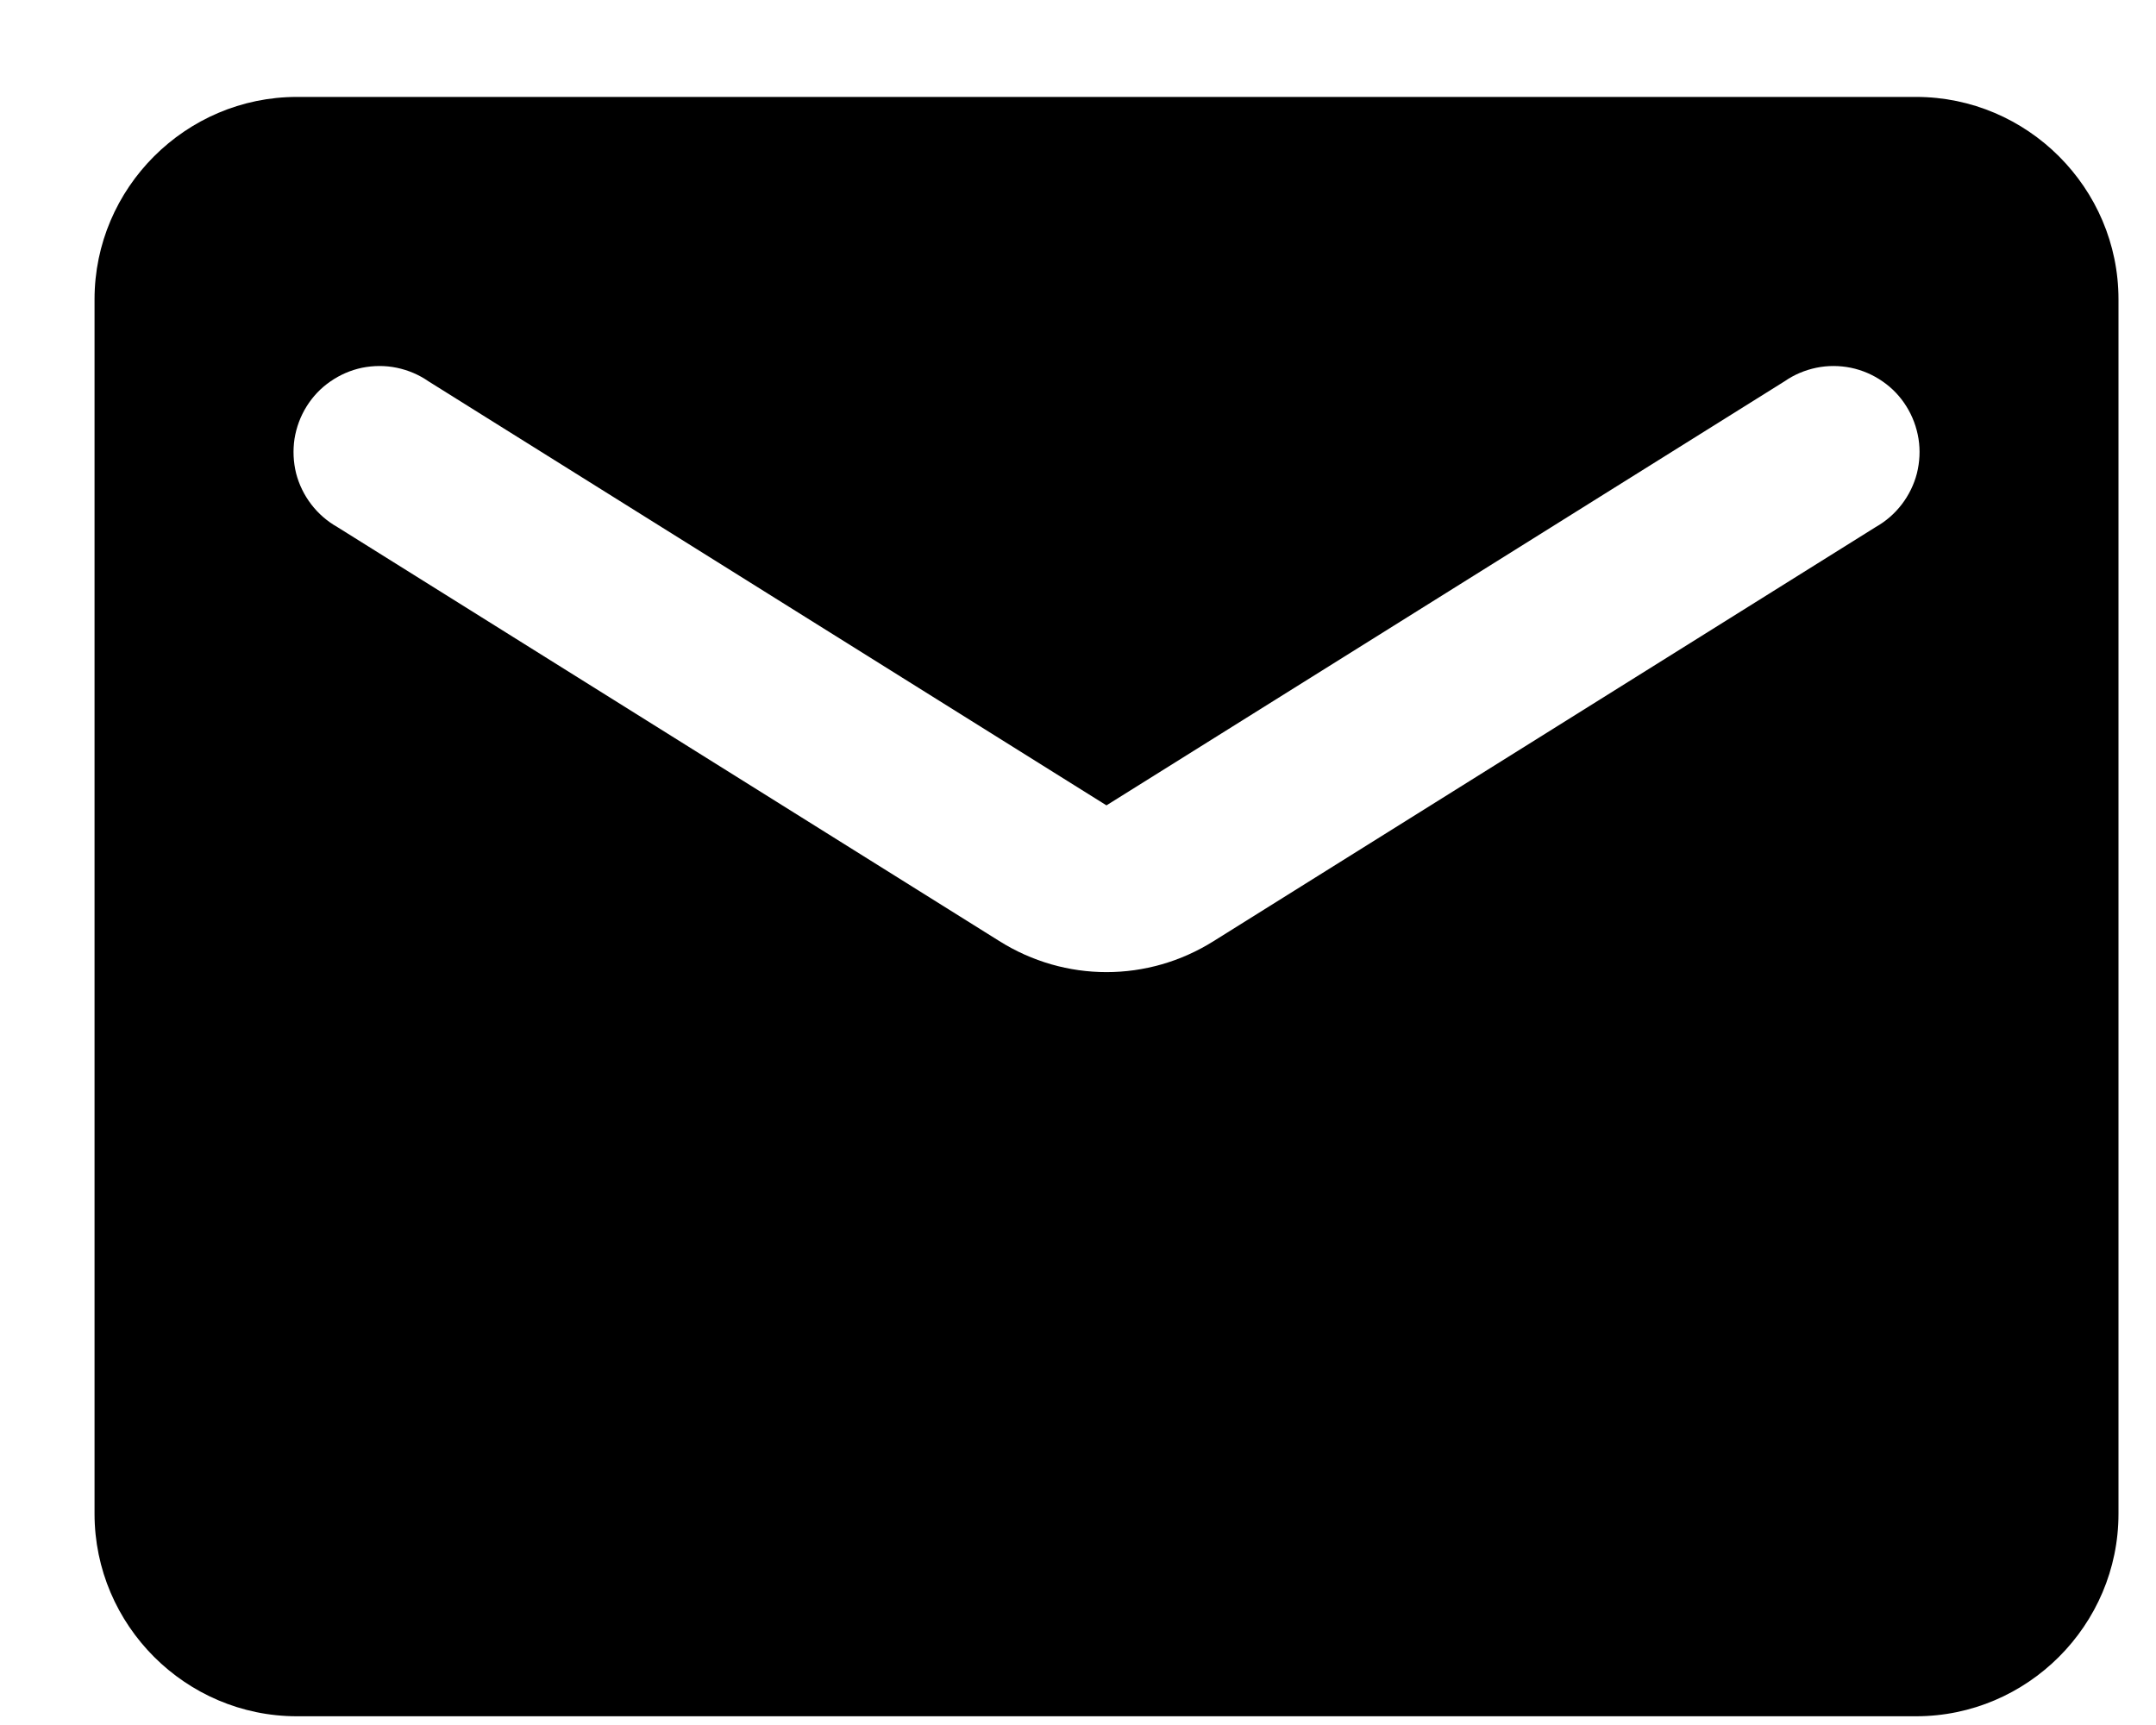 <?xml version="1.0" encoding="UTF-8"?> <svg xmlns="http://www.w3.org/2000/svg" width="20" height="16" viewBox="0 0 20 16" fill="none"><path d="M17.774 0.899H2.754C1.722 0.899 0.877 1.744 0.877 2.776V14.041C0.877 15.074 1.722 15.919 2.754 15.919H17.774C18.807 15.919 19.652 15.074 19.652 14.041V2.776C19.652 1.744 18.807 0.899 17.774 0.899ZM17.399 4.889L11.26 8.728C10.649 9.113 9.88 9.113 9.269 8.728L3.13 4.889C3.036 4.836 2.953 4.764 2.888 4.679C2.822 4.593 2.774 4.495 2.747 4.391C2.721 4.286 2.716 4.177 2.732 4.07C2.749 3.964 2.787 3.861 2.844 3.77C2.901 3.678 2.976 3.599 3.065 3.538C3.154 3.476 3.254 3.433 3.359 3.411C3.465 3.39 3.574 3.389 3.68 3.411C3.786 3.433 3.886 3.475 3.975 3.537L10.264 7.47L16.554 3.537C16.643 3.475 16.743 3.433 16.849 3.411C16.955 3.389 17.064 3.39 17.169 3.411C17.275 3.433 17.375 3.476 17.464 3.538C17.553 3.599 17.628 3.678 17.685 3.77C17.742 3.861 17.78 3.964 17.797 4.07C17.814 4.177 17.808 4.286 17.782 4.391C17.755 4.495 17.707 4.593 17.641 4.679C17.576 4.764 17.493 4.836 17.399 4.889Z" fill="black"></path></svg> 